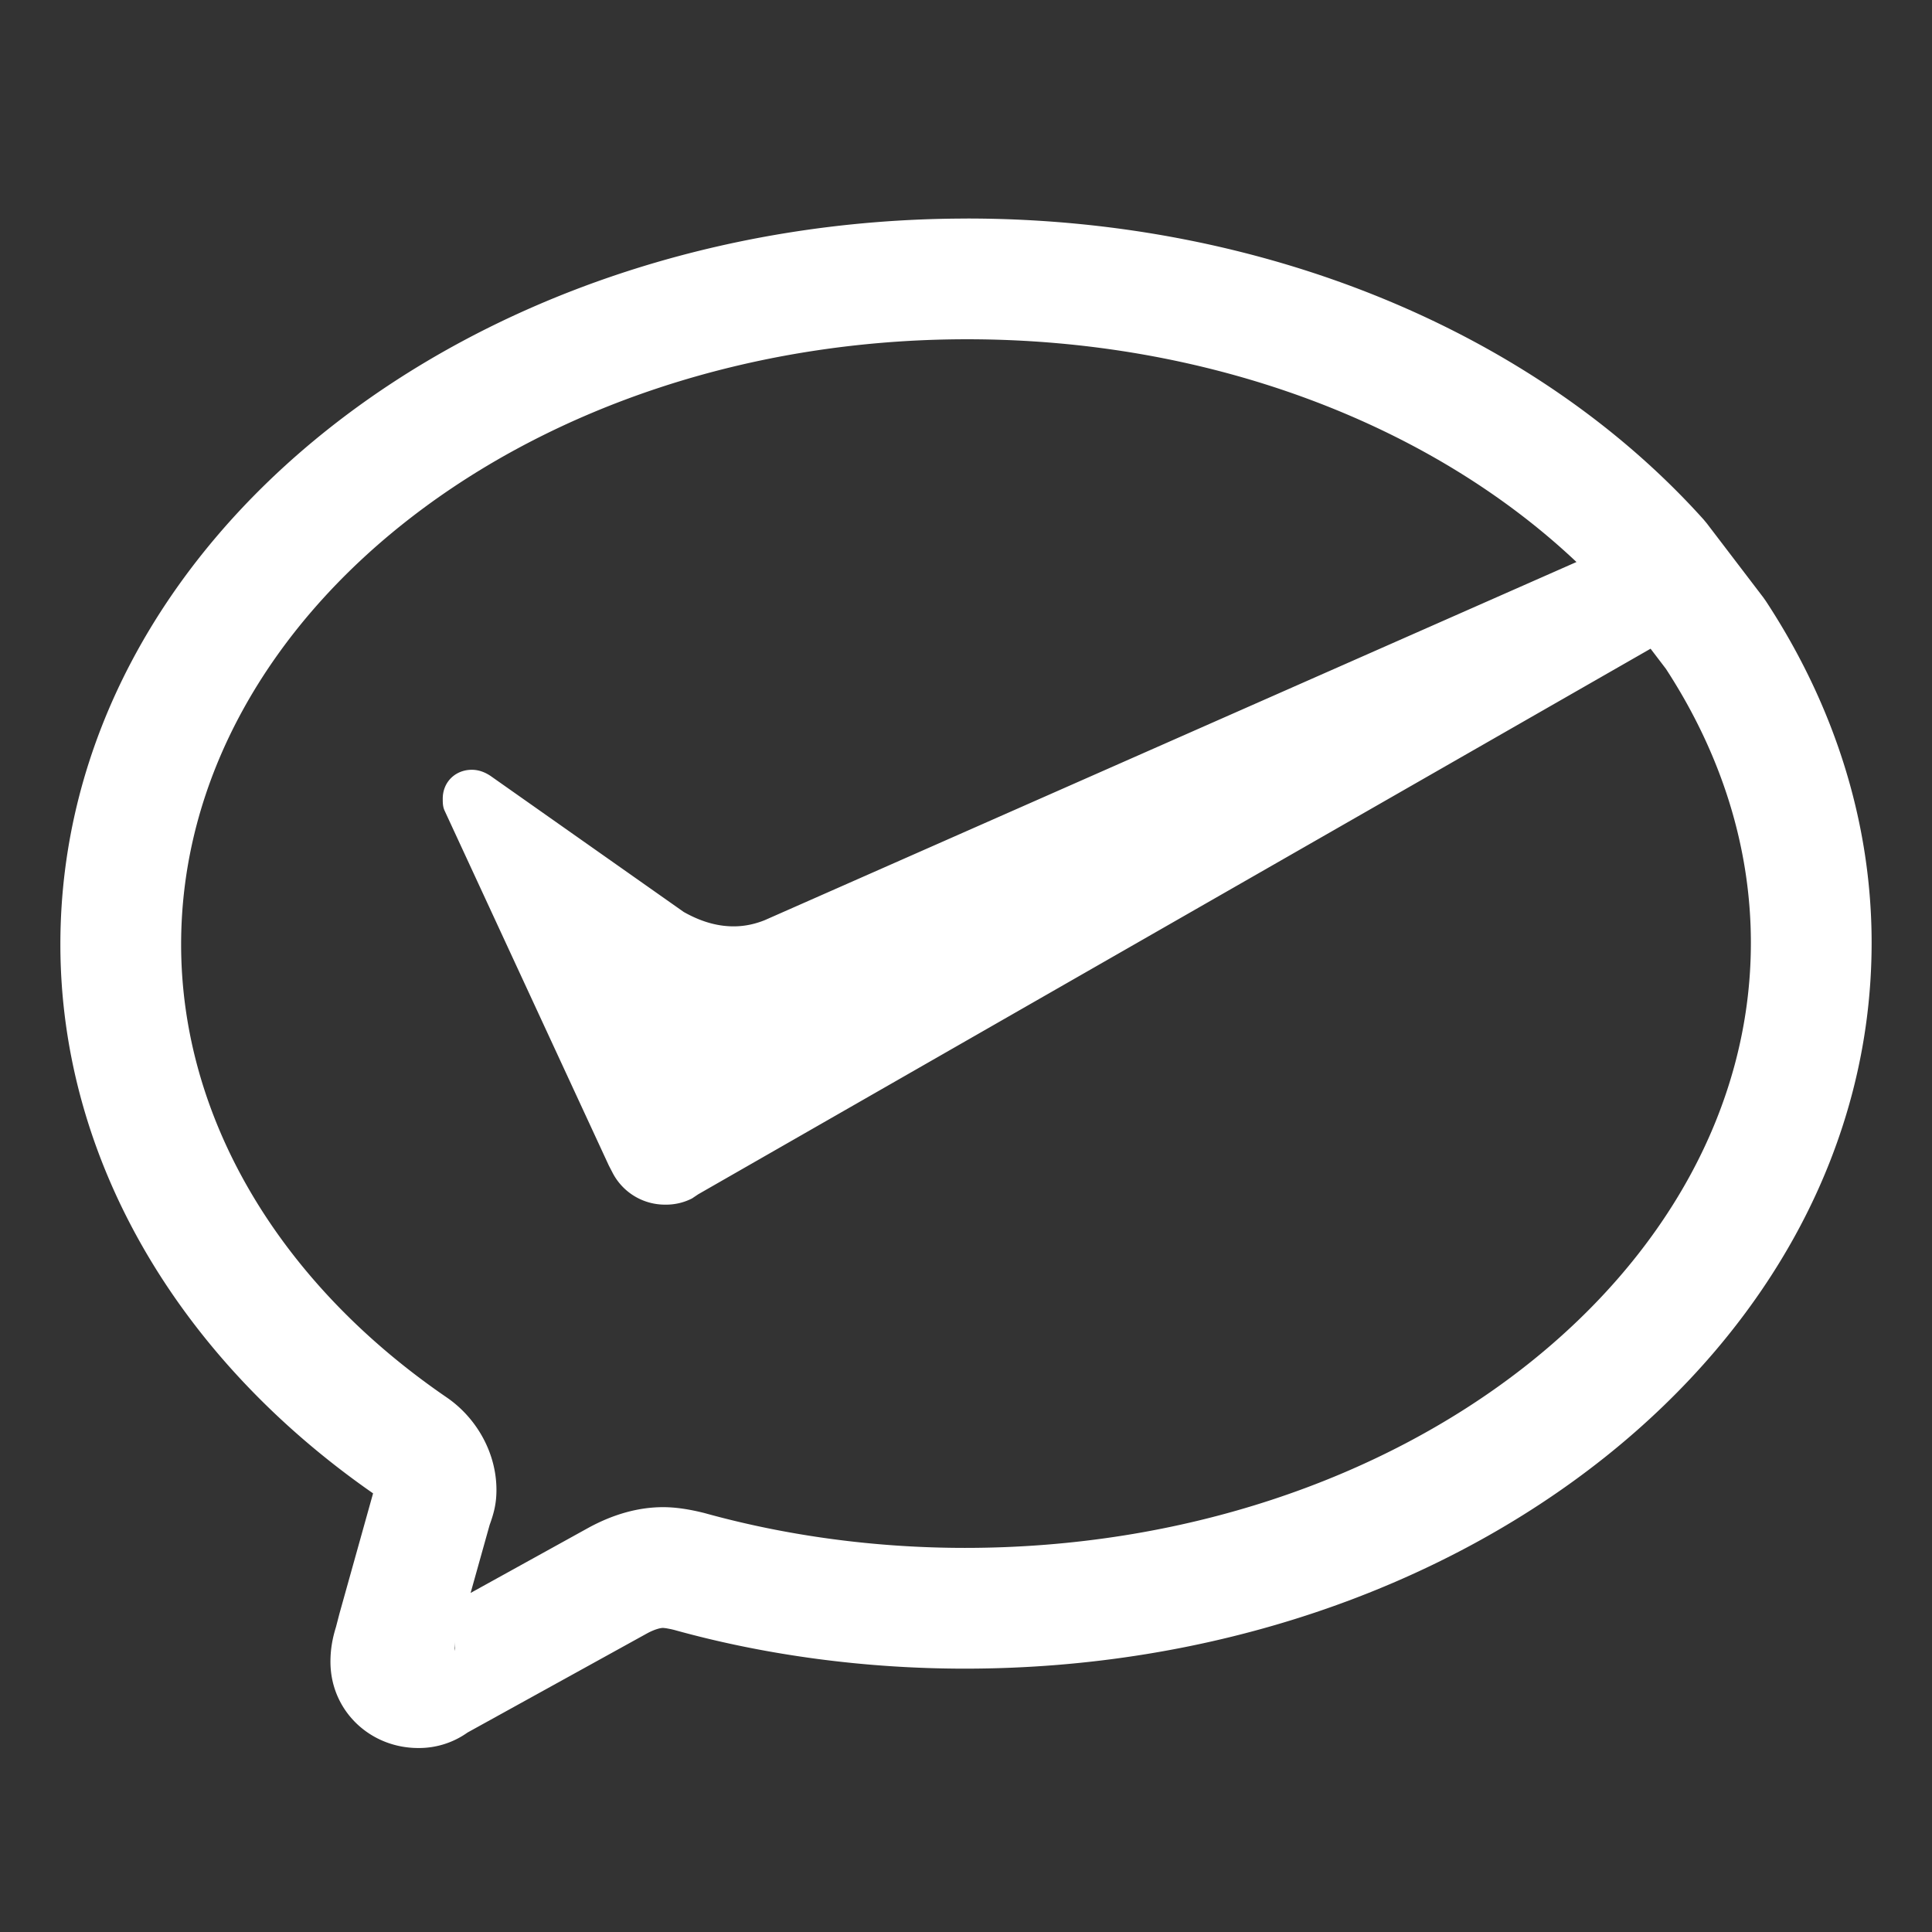 <?xml version="1.0" standalone="no"?><!DOCTYPE svg PUBLIC "-//W3C//DTD SVG 1.1//EN" "http://www.w3.org/Graphics/SVG/1.1/DTD/svg11.dtd"><svg t="1762876952745" class="icon" viewBox="0 0 1024 1024" version="1.1" xmlns="http://www.w3.org/2000/svg" p-id="33554" width="40" height="40" xmlns:xlink="http://www.w3.org/1999/xlink"><rect x="0" y="0" width="1024" height="1024" fill="#333333" stroke="none"/><path d="M512.597 115.819c156.587 0 300.8 59.861 390.4 159.595l1.643 1.984 29.909 39.211 1.301 1.835c36.523 55.595 56.149 117.547 56.149 181.248 0 214.315-216.981 384.725-480.597 384.725-53.12 0-105.941-7.125-154.304-20.587l-1.451-0.341-2.603-0.491-1.557-0.171c-1.749 0-4.928 0.96-8.405 2.837l-95.275 52.608a44.373 44.373 0 0 1-26.112 8.213c-25.6 0-46.549-19.776-46.549-45.739 0-6.613 1.067-12.437 2.944-18.453l1.856-7.147 17.792-63.637C93.952 719.296 32 613.739 32 500.523 32 286.251 248.981 115.84 512.597 115.84z m-271.36 754.219c0 1.6-0.128 3.2-0.277 4.309l-0.085 0.747 0.384-1.472-0.021-3.584z m271.36-690.219C281.408 179.819 96 325.419 96 500.544c0 91.797 51.797 179.2 140.715 240.085 15.915 10.88 26.411 29.483 26.411 49.003 0 6.955-1.195 11.968-3.605 18.603l-10.091 36.053 63.019-34.837c12.416-6.656 25.493-10.624 39.04-10.624 6.784 0 14.187 1.173 22.016 3.157 43.499 12.075 90.539 18.432 137.899 18.432 231.189 0 416.597-145.6 416.597-320.725 0-50.496-15.573-99.989-45.035-145.195l-8.128-10.667-504.747 289.152-3.307 2.219a30.187 30.187 0 0 1-14.251 3.285 31.232 31.232 0 0 1-27.584-16.384l-2.24-4.309-86.976-187.947c-1.067-2.219-1.067-4.331-1.067-6.549 0-8.747 6.613-15.296 15.445-15.296 3.285 0 6.613 1.067 9.899 3.264l102.4 72.107c7.68 4.331 16.512 7.616 26.411 7.616 5.547 0 10.965-1.067 16.512-3.285l430.229-189.824c-77.973-73.664-195.307-118.059-322.965-118.059z" fill="#ffffff" p-id="33555"></path></svg>